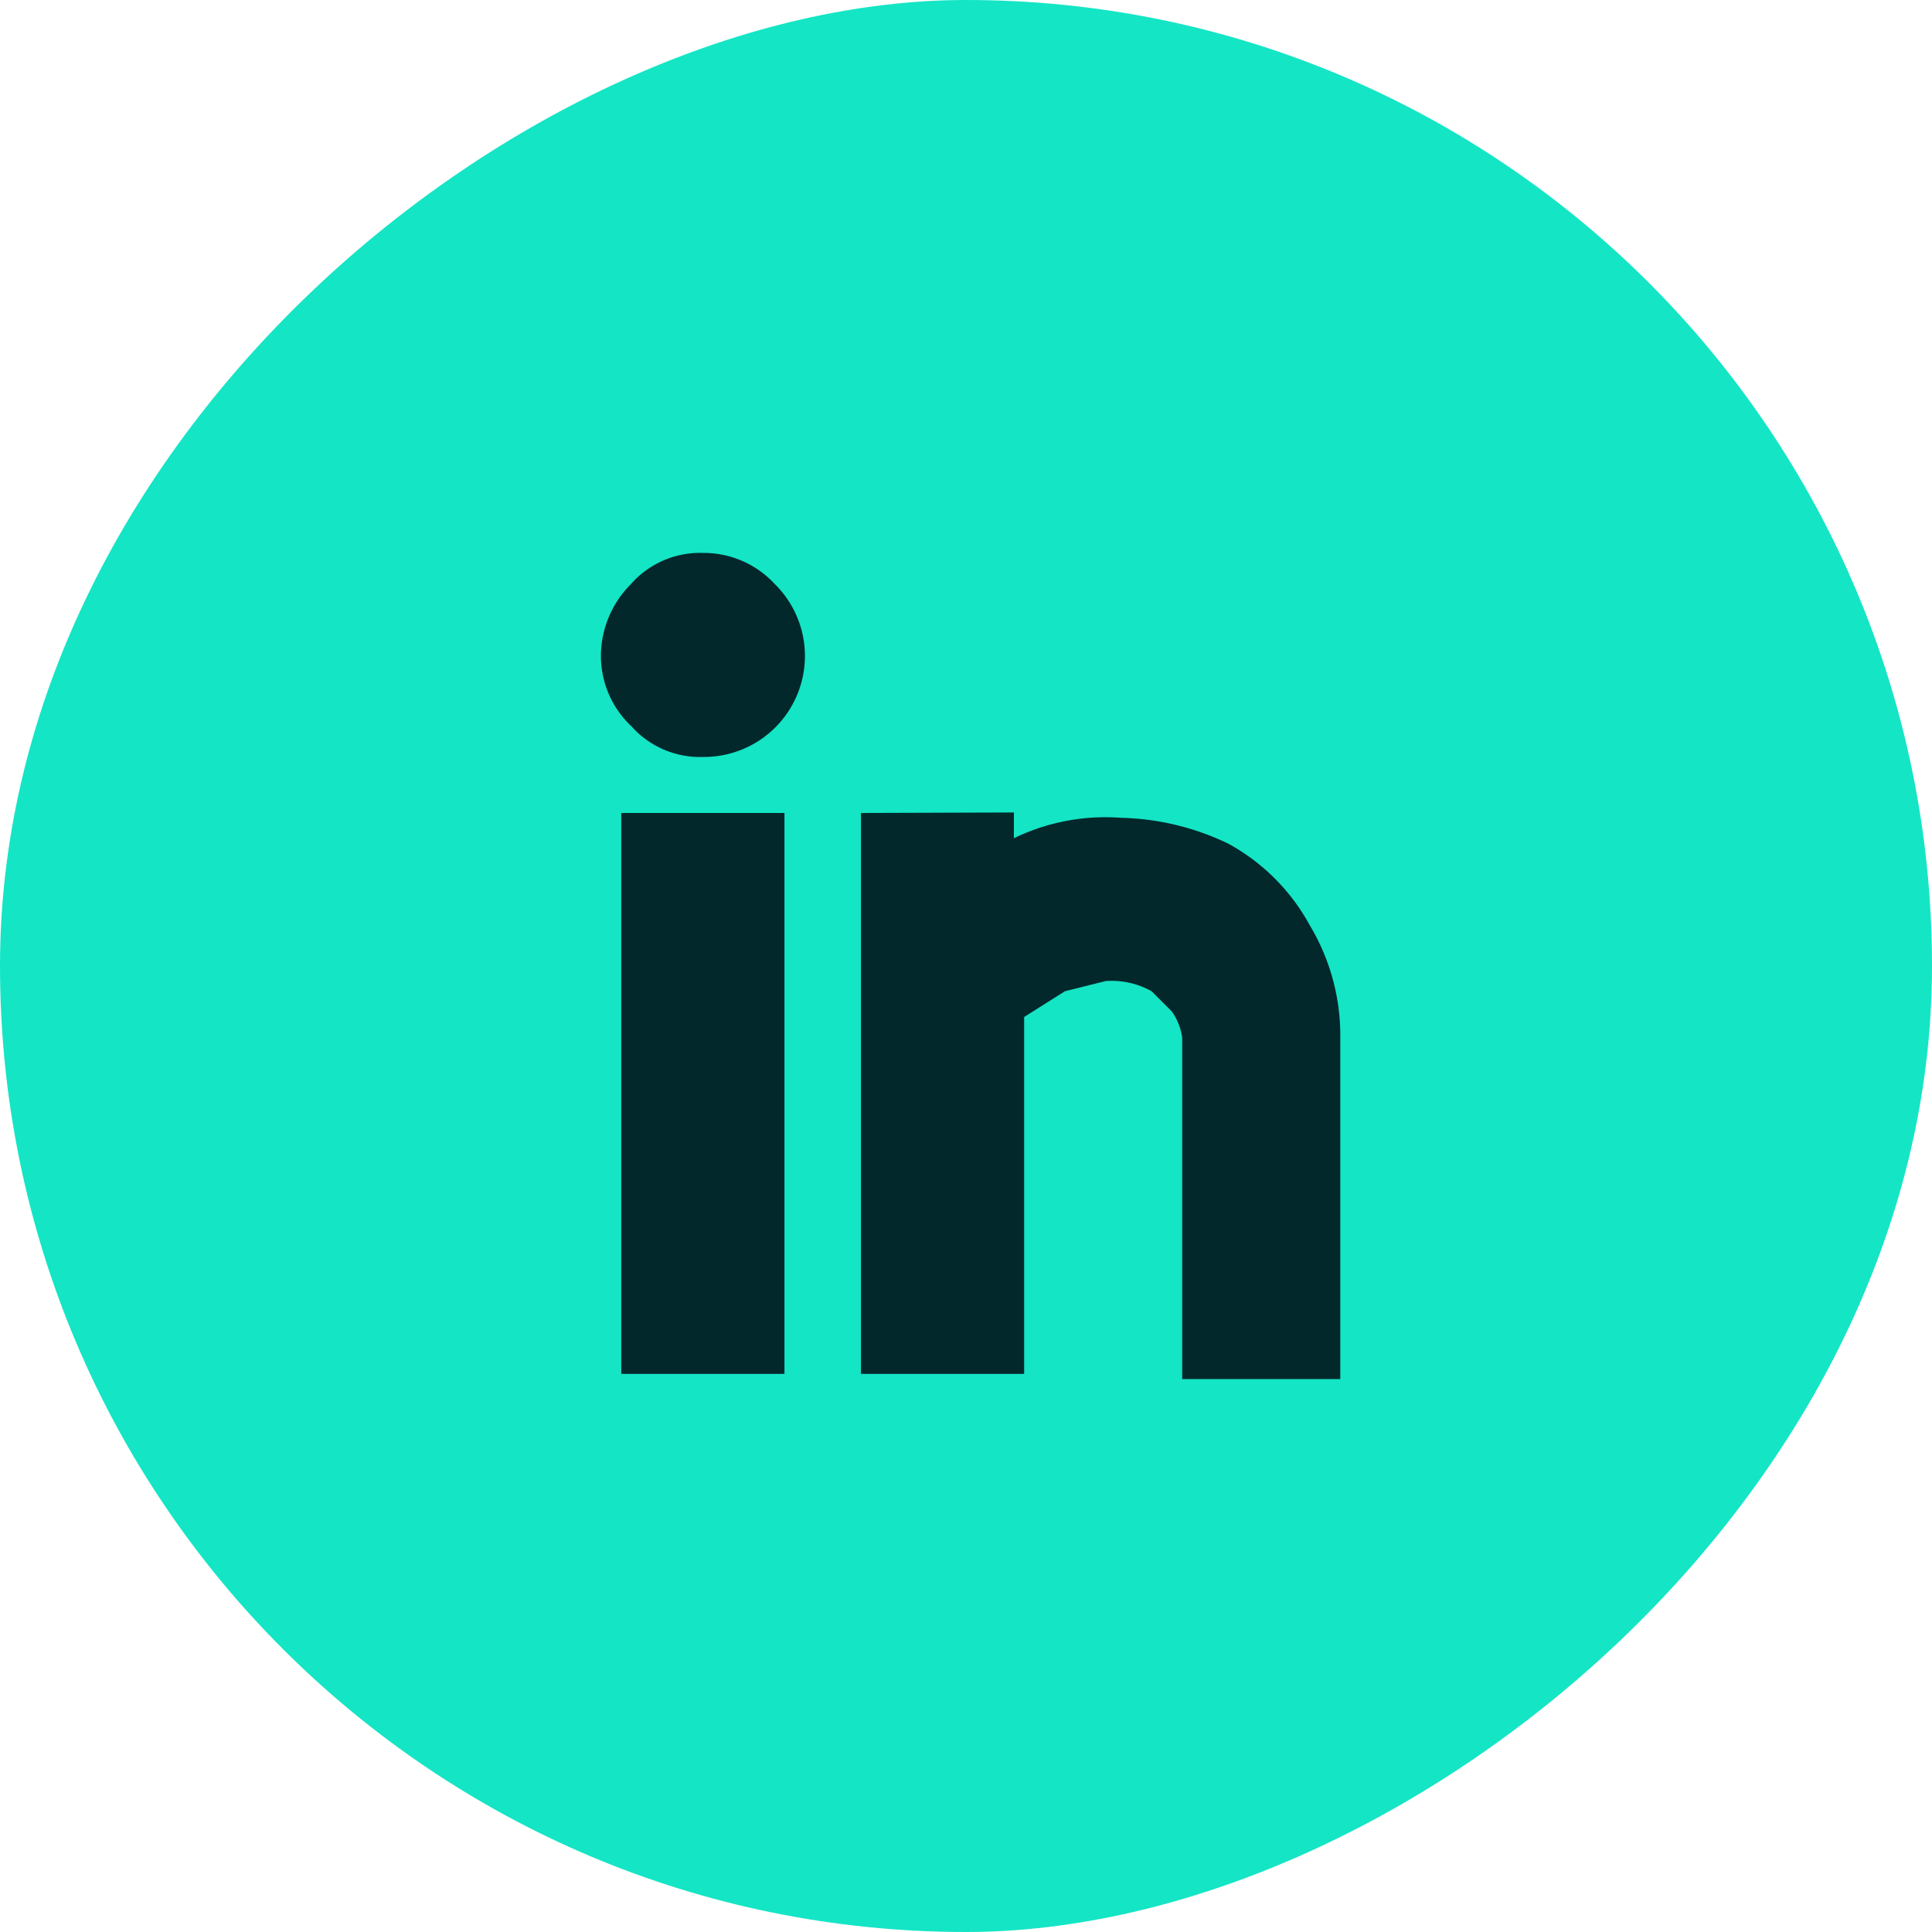 <svg xmlns="http://www.w3.org/2000/svg" width="30" height="30" viewBox="0 0 30 30">
  <g id="Icon-Social-LI" transform="translate(0.247 0.275)">
    <rect id="Rectangle_3109" data-name="Rectangle 3109" width="30" height="30" rx="15" transform="translate(29.753 -0.275) rotate(90)" fill="#14e5c5"/>
    <path id="Path_46394" data-name="Path 46394" d="M13.551,13.738H11.017v8.71h2.534Zm1.188,0v8.71h2.534V16.906l.633-.4.633-.158a1.267,1.267,0,0,1,.713.158l.317.317a.95.95,0,0,1,.158.4v5.305h2.455V17.143a3.326,3.326,0,0,0-.475-1.663,3.167,3.167,0,0,0-1.267-1.267,4.038,4.038,0,0,0-1.663-.4,3.247,3.247,0,0,0-1.663.317v-.4Zm-3.563-3.563a1.584,1.584,0,0,0-.475,1.109,1.5,1.5,0,0,0,.475,1.109,1.425,1.425,0,0,0,1.109.475,1.568,1.568,0,0,0,1.109-2.692A1.5,1.5,0,0,0,12.284,9.7a1.425,1.425,0,0,0-1.109.475" transform="translate(-1.617 -1.389)" fill="#03282c"/>
  </g>
</svg>
